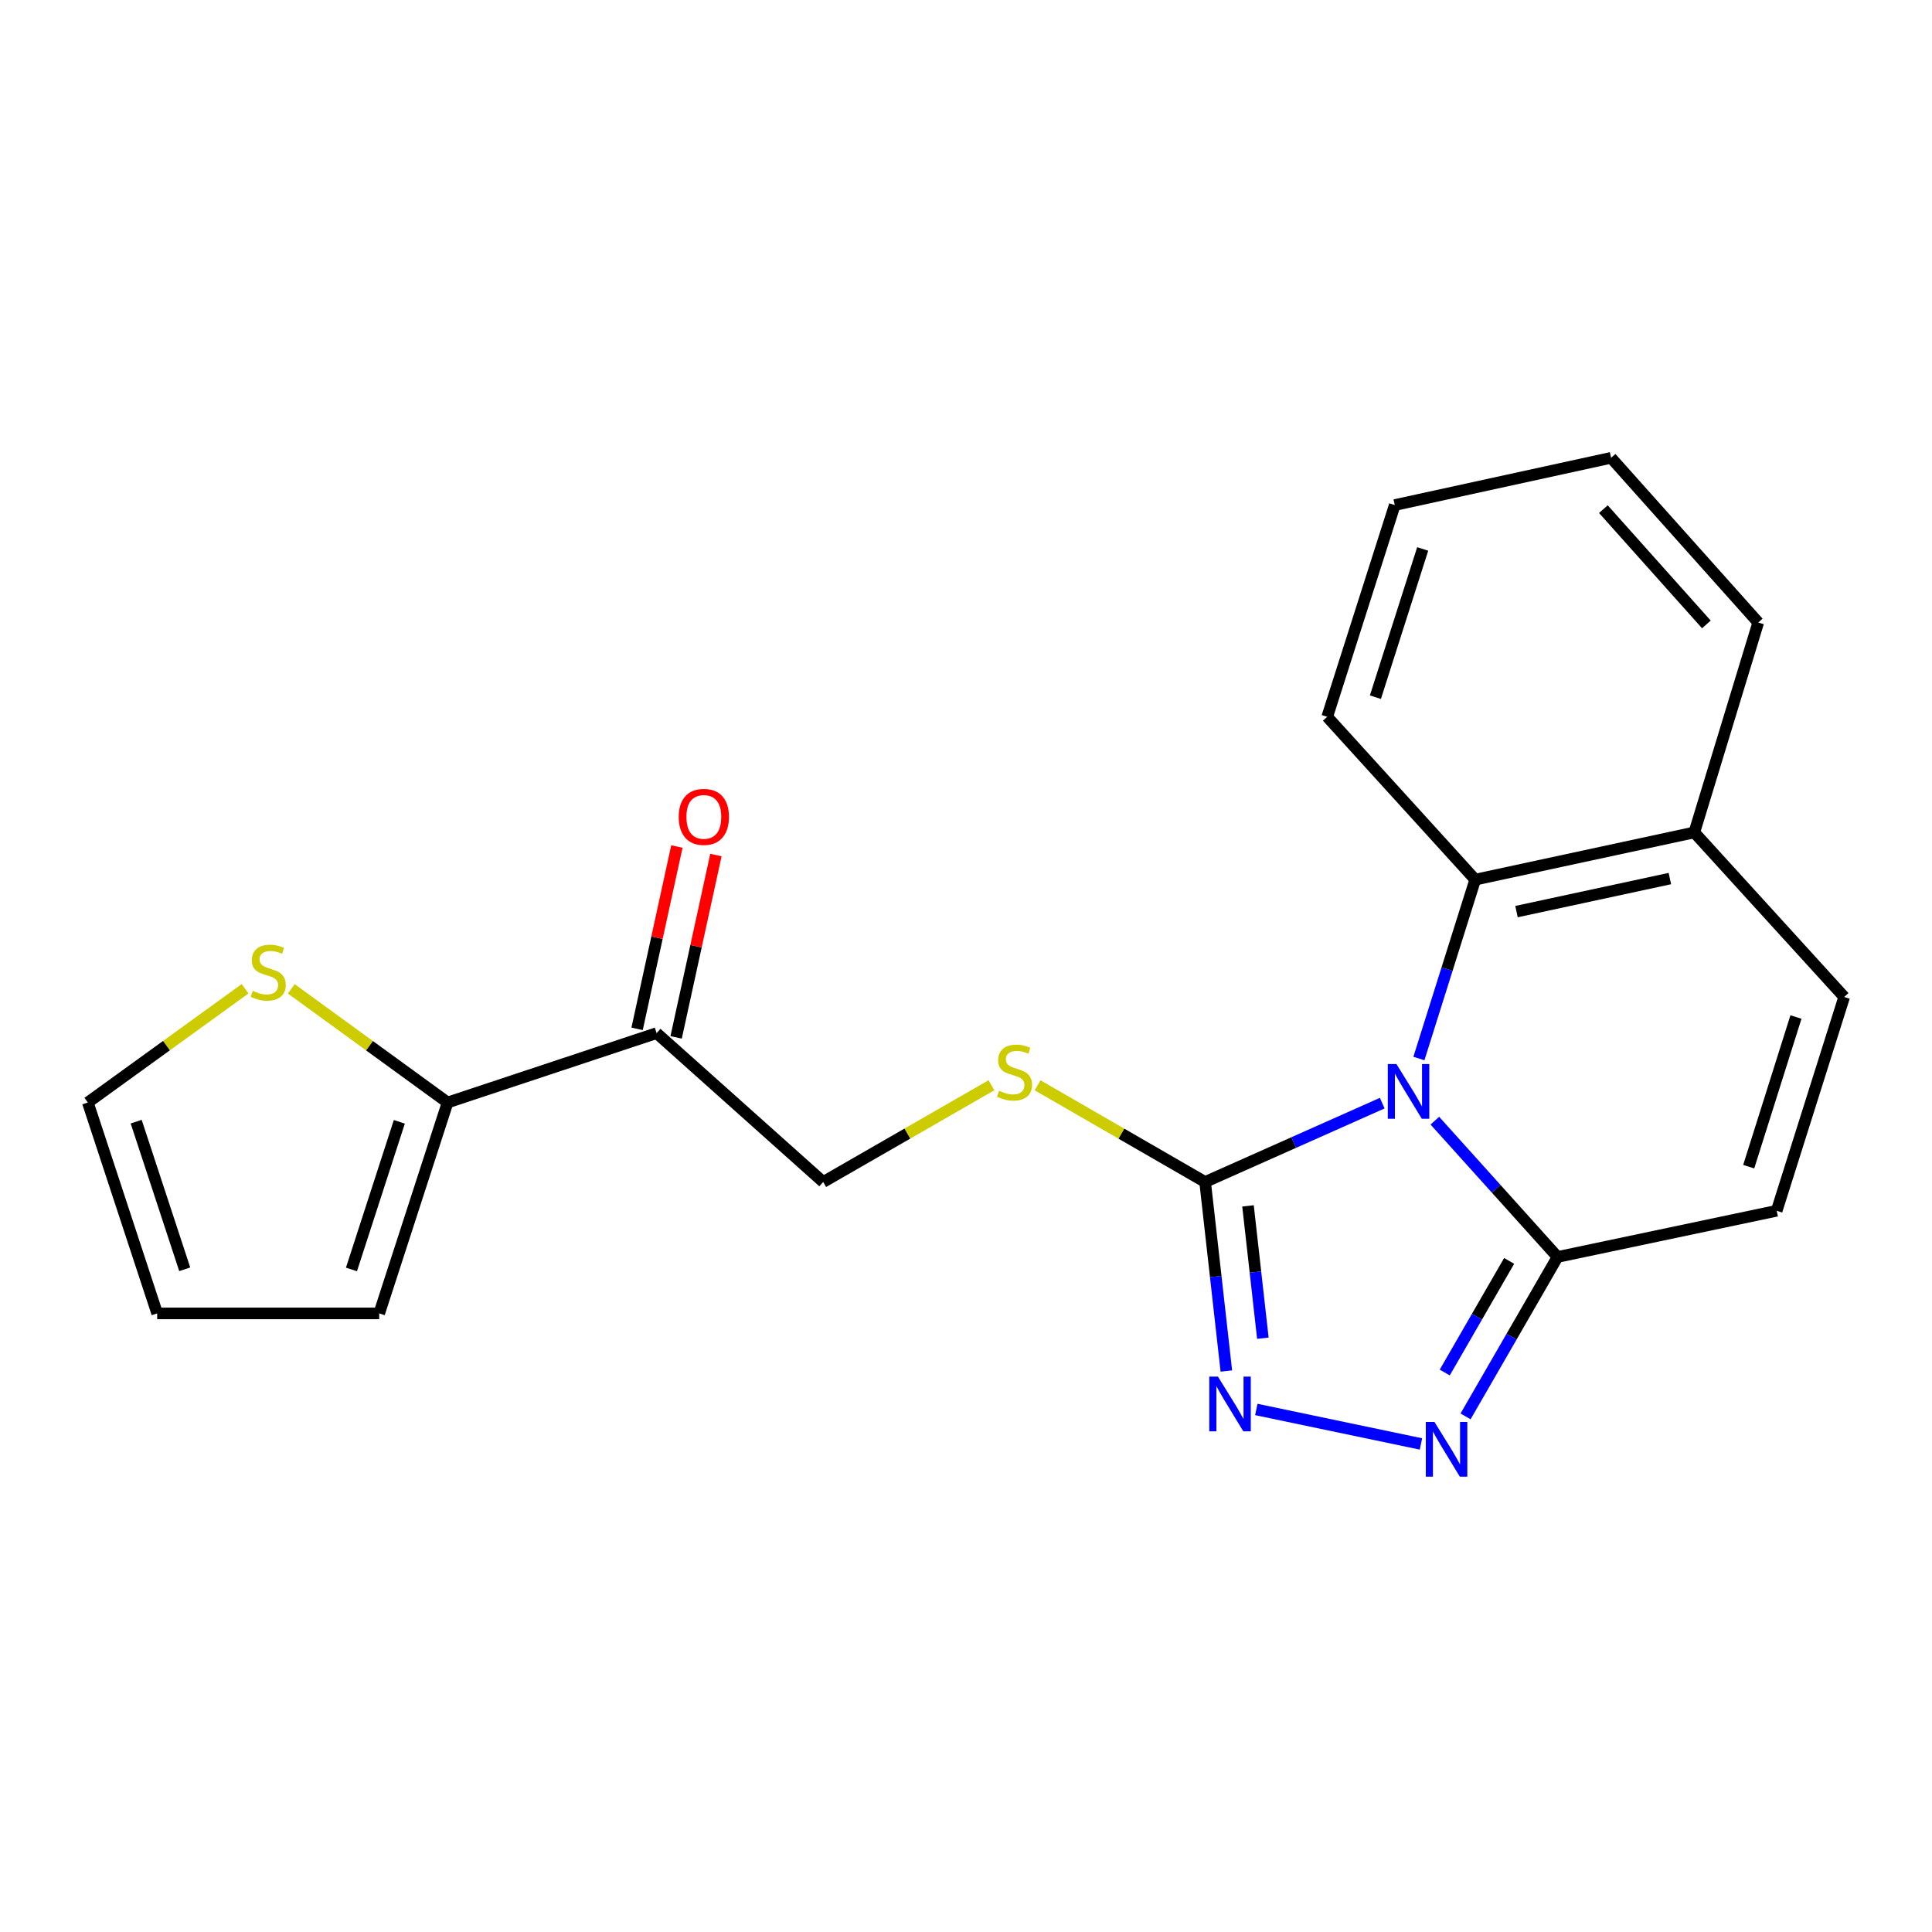 <?xml version='1.0' encoding='iso-8859-1'?>
<svg version='1.1' baseProfile='full'
              xmlns='http://www.w3.org/2000/svg'
                      xmlns:rdkit='http://www.rdkit.org/xml'
                      xmlns:xlink='http://www.w3.org/1999/xlink'
                  xml:space='preserve'
width='1000px' height='1000px' viewBox='0 0 1000 1000'>
<!-- END OF HEADER -->
<rect style='opacity:1.0;fill:#FFFFFF;stroke:none' width='1000' height='1000' x='0' y='0'> </rect>
<path class='bond-0' d='M 715.438,570.983 L 669.602,591.388' style='fill:none;fill-rule:evenodd;stroke:#0000FF;stroke-width:6px;stroke-linecap:butt;stroke-linejoin:miter;stroke-opacity:1' />
<path class='bond-0' d='M 669.602,591.388 L 623.766,611.793' style='fill:none;fill-rule:evenodd;stroke:#000000;stroke-width:6px;stroke-linecap:butt;stroke-linejoin:miter;stroke-opacity:1' />
<path class='bond-1' d='M 742.681,580.053 L 774.432,615.327' style='fill:none;fill-rule:evenodd;stroke:#0000FF;stroke-width:6px;stroke-linecap:butt;stroke-linejoin:miter;stroke-opacity:1' />
<path class='bond-1' d='M 774.432,615.327 L 806.182,650.601' style='fill:none;fill-rule:evenodd;stroke:#000000;stroke-width:6px;stroke-linecap:butt;stroke-linejoin:miter;stroke-opacity:1' />
<path class='bond-4' d='M 734.422,547.886 L 748.996,501.591' style='fill:none;fill-rule:evenodd;stroke:#0000FF;stroke-width:6px;stroke-linecap:butt;stroke-linejoin:miter;stroke-opacity:1' />
<path class='bond-4' d='M 748.996,501.591 L 763.571,455.295' style='fill:none;fill-rule:evenodd;stroke:#000000;stroke-width:6px;stroke-linecap:butt;stroke-linejoin:miter;stroke-opacity:1' />
<path class='bond-2' d='M 623.766,611.793 L 629.26,660.716' style='fill:none;fill-rule:evenodd;stroke:#000000;stroke-width:6px;stroke-linecap:butt;stroke-linejoin:miter;stroke-opacity:1' />
<path class='bond-2' d='M 629.26,660.716 L 634.754,709.639' style='fill:none;fill-rule:evenodd;stroke:#0000FF;stroke-width:6px;stroke-linecap:butt;stroke-linejoin:miter;stroke-opacity:1' />
<path class='bond-2' d='M 645.965,624.162 L 649.81,658.408' style='fill:none;fill-rule:evenodd;stroke:#000000;stroke-width:6px;stroke-linecap:butt;stroke-linejoin:miter;stroke-opacity:1' />
<path class='bond-2' d='M 649.81,658.408 L 653.656,692.655' style='fill:none;fill-rule:evenodd;stroke:#0000FF;stroke-width:6px;stroke-linecap:butt;stroke-linejoin:miter;stroke-opacity:1' />
<path class='bond-8' d='M 623.766,611.793 L 580.404,586.766' style='fill:none;fill-rule:evenodd;stroke:#000000;stroke-width:6px;stroke-linecap:butt;stroke-linejoin:miter;stroke-opacity:1' />
<path class='bond-8' d='M 580.404,586.766 L 537.042,561.739' style='fill:none;fill-rule:evenodd;stroke:#CCCC00;stroke-width:6px;stroke-linecap:butt;stroke-linejoin:miter;stroke-opacity:1' />
<path class='bond-3' d='M 806.182,650.601 L 782.374,691.864' style='fill:none;fill-rule:evenodd;stroke:#000000;stroke-width:6px;stroke-linecap:butt;stroke-linejoin:miter;stroke-opacity:1' />
<path class='bond-3' d='M 782.374,691.864 L 758.567,733.127' style='fill:none;fill-rule:evenodd;stroke:#0000FF;stroke-width:6px;stroke-linecap:butt;stroke-linejoin:miter;stroke-opacity:1' />
<path class='bond-3' d='M 781.128,652.645 L 764.463,681.53' style='fill:none;fill-rule:evenodd;stroke:#000000;stroke-width:6px;stroke-linecap:butt;stroke-linejoin:miter;stroke-opacity:1' />
<path class='bond-3' d='M 764.463,681.53 L 747.797,710.414' style='fill:none;fill-rule:evenodd;stroke:#0000FF;stroke-width:6px;stroke-linecap:butt;stroke-linejoin:miter;stroke-opacity:1' />
<path class='bond-6' d='M 806.182,650.601 L 919.609,626.693' style='fill:none;fill-rule:evenodd;stroke:#000000;stroke-width:6px;stroke-linecap:butt;stroke-linejoin:miter;stroke-opacity:1' />
<path class='bond-21' d='M 650.271,729.539 L 735.484,747.385' style='fill:none;fill-rule:evenodd;stroke:#0000FF;stroke-width:6px;stroke-linecap:butt;stroke-linejoin:miter;stroke-opacity:1' />
<path class='bond-11' d='M 763.571,455.295 L 876.975,430.859' style='fill:none;fill-rule:evenodd;stroke:#000000;stroke-width:6px;stroke-linecap:butt;stroke-linejoin:miter;stroke-opacity:1' />
<path class='bond-11' d='M 784.937,471.845 L 864.32,454.74' style='fill:none;fill-rule:evenodd;stroke:#000000;stroke-width:6px;stroke-linecap:butt;stroke-linejoin:miter;stroke-opacity:1' />
<path class='bond-17' d='M 763.571,455.295 L 686.965,371.015' style='fill:none;fill-rule:evenodd;stroke:#000000;stroke-width:6px;stroke-linecap:butt;stroke-linejoin:miter;stroke-opacity:1' />
<path class='bond-5' d='M 231.673,570.652 L 339.861,534.739' style='fill:none;fill-rule:evenodd;stroke:#000000;stroke-width:6px;stroke-linecap:butt;stroke-linejoin:miter;stroke-opacity:1' />
<path class='bond-10' d='M 231.673,570.652 L 191.223,541.238' style='fill:none;fill-rule:evenodd;stroke:#000000;stroke-width:6px;stroke-linecap:butt;stroke-linejoin:miter;stroke-opacity:1' />
<path class='bond-10' d='M 191.223,541.238 L 150.772,511.823' style='fill:none;fill-rule:evenodd;stroke:#CCCC00;stroke-width:6px;stroke-linecap:butt;stroke-linejoin:miter;stroke-opacity:1' />
<path class='bond-13' d='M 231.673,570.652 L 196.277,679.816' style='fill:none;fill-rule:evenodd;stroke:#000000;stroke-width:6px;stroke-linecap:butt;stroke-linejoin:miter;stroke-opacity:1' />
<path class='bond-13' d='M 206.692,580.648 L 181.915,657.063' style='fill:none;fill-rule:evenodd;stroke:#000000;stroke-width:6px;stroke-linecap:butt;stroke-linejoin:miter;stroke-opacity:1' />
<path class='bond-22' d='M 919.609,626.693 L 954.545,516.035' style='fill:none;fill-rule:evenodd;stroke:#000000;stroke-width:6px;stroke-linecap:butt;stroke-linejoin:miter;stroke-opacity:1' />
<path class='bond-22' d='M 905.129,603.869 L 929.585,526.408' style='fill:none;fill-rule:evenodd;stroke:#000000;stroke-width:6px;stroke-linecap:butt;stroke-linejoin:miter;stroke-opacity:1' />
<path class='bond-7' d='M 339.861,534.739 L 426.083,611.793' style='fill:none;fill-rule:evenodd;stroke:#000000;stroke-width:6px;stroke-linecap:butt;stroke-linejoin:miter;stroke-opacity:1' />
<path class='bond-15' d='M 349.963,536.944 L 360.263,489.756' style='fill:none;fill-rule:evenodd;stroke:#000000;stroke-width:6px;stroke-linecap:butt;stroke-linejoin:miter;stroke-opacity:1' />
<path class='bond-15' d='M 360.263,489.756 L 370.563,442.568' style='fill:none;fill-rule:evenodd;stroke:#FF0000;stroke-width:6px;stroke-linecap:butt;stroke-linejoin:miter;stroke-opacity:1' />
<path class='bond-15' d='M 329.759,532.534 L 340.059,485.346' style='fill:none;fill-rule:evenodd;stroke:#000000;stroke-width:6px;stroke-linecap:butt;stroke-linejoin:miter;stroke-opacity:1' />
<path class='bond-15' d='M 340.059,485.346 L 350.359,438.158' style='fill:none;fill-rule:evenodd;stroke:#FF0000;stroke-width:6px;stroke-linecap:butt;stroke-linejoin:miter;stroke-opacity:1' />
<path class='bond-12' d='M 513.178,561.718 L 469.63,586.755' style='fill:none;fill-rule:evenodd;stroke:#CCCC00;stroke-width:6px;stroke-linecap:butt;stroke-linejoin:miter;stroke-opacity:1' />
<path class='bond-12' d='M 469.63,586.755 L 426.083,611.793' style='fill:none;fill-rule:evenodd;stroke:#000000;stroke-width:6px;stroke-linecap:butt;stroke-linejoin:miter;stroke-opacity:1' />
<path class='bond-9' d='M 954.545,516.035 L 876.975,430.859' style='fill:none;fill-rule:evenodd;stroke:#000000;stroke-width:6px;stroke-linecap:butt;stroke-linejoin:miter;stroke-opacity:1' />
<path class='bond-14' d='M 126.862,511.783 L 86.158,541.217' style='fill:none;fill-rule:evenodd;stroke:#CCCC00;stroke-width:6px;stroke-linecap:butt;stroke-linejoin:miter;stroke-opacity:1' />
<path class='bond-14' d='M 86.158,541.217 L 45.455,570.652' style='fill:none;fill-rule:evenodd;stroke:#000000;stroke-width:6px;stroke-linecap:butt;stroke-linejoin:miter;stroke-opacity:1' />
<path class='bond-18' d='M 876.975,430.859 L 910.062,322.212' style='fill:none;fill-rule:evenodd;stroke:#000000;stroke-width:6px;stroke-linecap:butt;stroke-linejoin:miter;stroke-opacity:1' />
<path class='bond-16' d='M 196.277,679.816 L 81.356,679.816' style='fill:none;fill-rule:evenodd;stroke:#000000;stroke-width:6px;stroke-linecap:butt;stroke-linejoin:miter;stroke-opacity:1' />
<path class='bond-24' d='M 45.455,570.652 L 81.356,679.816' style='fill:none;fill-rule:evenodd;stroke:#000000;stroke-width:6px;stroke-linecap:butt;stroke-linejoin:miter;stroke-opacity:1' />
<path class='bond-24' d='M 70.484,580.566 L 95.615,656.981' style='fill:none;fill-rule:evenodd;stroke:#000000;stroke-width:6px;stroke-linecap:butt;stroke-linejoin:miter;stroke-opacity:1' />
<path class='bond-19' d='M 686.965,371.015 L 721.925,261.414' style='fill:none;fill-rule:evenodd;stroke:#000000;stroke-width:6px;stroke-linecap:butt;stroke-linejoin:miter;stroke-opacity:1' />
<path class='bond-19' d='M 711.91,360.859 L 736.382,284.138' style='fill:none;fill-rule:evenodd;stroke:#000000;stroke-width:6px;stroke-linecap:butt;stroke-linejoin:miter;stroke-opacity:1' />
<path class='bond-23' d='M 910.062,322.212 L 833.904,236.966' style='fill:none;fill-rule:evenodd;stroke:#000000;stroke-width:6px;stroke-linecap:butt;stroke-linejoin:miter;stroke-opacity:1' />
<path class='bond-23' d='M 883.217,323.202 L 829.906,263.531' style='fill:none;fill-rule:evenodd;stroke:#000000;stroke-width:6px;stroke-linecap:butt;stroke-linejoin:miter;stroke-opacity:1' />
<path class='bond-20' d='M 721.925,261.414 L 833.904,236.966' style='fill:none;fill-rule:evenodd;stroke:#000000;stroke-width:6px;stroke-linecap:butt;stroke-linejoin:miter;stroke-opacity:1' />
<path  class='atom-0' d='M 722.799 550.759
L 732.079 565.759
Q 732.999 567.239, 734.479 569.919
Q 735.959 572.599, 736.039 572.759
L 736.039 550.759
L 739.799 550.759
L 739.799 579.079
L 735.919 579.079
L 725.959 562.679
Q 724.799 560.759, 723.559 558.559
Q 722.359 556.359, 721.999 555.679
L 721.999 579.079
L 718.319 579.079
L 718.319 550.759
L 722.799 550.759
' fill='#0000FF'/>
<path  class='atom-3' d='M 630.408 712.53
L 639.688 727.53
Q 640.608 729.01, 642.088 731.69
Q 643.568 734.37, 643.648 734.53
L 643.648 712.53
L 647.408 712.53
L 647.408 740.85
L 643.528 740.85
L 633.568 724.45
Q 632.408 722.53, 631.168 720.33
Q 629.968 718.13, 629.608 717.45
L 629.608 740.85
L 625.928 740.85
L 625.928 712.53
L 630.408 712.53
' fill='#0000FF'/>
<path  class='atom-4' d='M 742.479 736.001
L 751.759 751.001
Q 752.679 752.481, 754.159 755.161
Q 755.639 757.841, 755.719 758.001
L 755.719 736.001
L 759.479 736.001
L 759.479 764.321
L 755.599 764.321
L 745.639 747.921
Q 744.479 746.001, 743.239 743.801
Q 742.039 741.601, 741.679 740.921
L 741.679 764.321
L 737.999 764.321
L 737.999 736.001
L 742.479 736.001
' fill='#0000FF'/>
<path  class='atom-9' d='M 517.114 564.575
Q 517.434 564.695, 518.754 565.255
Q 520.074 565.815, 521.514 566.175
Q 522.994 566.495, 524.434 566.495
Q 527.114 566.495, 528.674 565.215
Q 530.234 563.895, 530.234 561.615
Q 530.234 560.055, 529.434 559.095
Q 528.674 558.135, 527.474 557.615
Q 526.274 557.095, 524.274 556.495
Q 521.754 555.735, 520.234 555.015
Q 518.754 554.295, 517.674 552.775
Q 516.634 551.255, 516.634 548.695
Q 516.634 545.135, 519.034 542.935
Q 521.474 540.735, 526.274 540.735
Q 529.554 540.735, 533.274 542.295
L 532.354 545.375
Q 528.954 543.975, 526.394 543.975
Q 523.634 543.975, 522.114 545.135
Q 520.594 546.255, 520.634 548.215
Q 520.634 549.735, 521.394 550.655
Q 522.194 551.575, 523.314 552.095
Q 524.474 552.615, 526.394 553.215
Q 528.954 554.015, 530.474 554.815
Q 531.994 555.615, 533.074 557.255
Q 534.194 558.855, 534.194 561.615
Q 534.194 565.535, 531.554 567.655
Q 528.954 569.735, 524.594 569.735
Q 522.074 569.735, 520.154 569.175
Q 518.274 568.655, 516.034 567.735
L 517.114 564.575
' fill='#CCCC00'/>
<path  class='atom-11' d='M 130.822 512.854
Q 131.142 512.974, 132.462 513.534
Q 133.782 514.094, 135.222 514.454
Q 136.702 514.774, 138.142 514.774
Q 140.822 514.774, 142.382 513.494
Q 143.942 512.174, 143.942 509.894
Q 143.942 508.334, 143.142 507.374
Q 142.382 506.414, 141.182 505.894
Q 139.982 505.374, 137.982 504.774
Q 135.462 504.014, 133.942 503.294
Q 132.462 502.574, 131.382 501.054
Q 130.342 499.534, 130.342 496.974
Q 130.342 493.414, 132.742 491.214
Q 135.182 489.014, 139.982 489.014
Q 143.262 489.014, 146.982 490.574
L 146.062 493.654
Q 142.662 492.254, 140.102 492.254
Q 137.342 492.254, 135.822 493.414
Q 134.302 494.534, 134.342 496.494
Q 134.342 498.014, 135.102 498.934
Q 135.902 499.854, 137.022 500.374
Q 138.182 500.894, 140.102 501.494
Q 142.662 502.294, 144.182 503.094
Q 145.702 503.894, 146.782 505.534
Q 147.902 507.134, 147.902 509.894
Q 147.902 513.814, 145.262 515.934
Q 142.662 518.014, 138.302 518.014
Q 135.782 518.014, 133.862 517.454
Q 131.982 516.934, 129.742 516.014
L 130.822 512.854
' fill='#CCCC00'/>
<path  class='atom-16' d='M 351.308 422.817
Q 351.308 416.017, 354.668 412.217
Q 358.028 408.417, 364.308 408.417
Q 370.588 408.417, 373.948 412.217
Q 377.308 416.017, 377.308 422.817
Q 377.308 429.697, 373.908 433.617
Q 370.508 437.497, 364.308 437.497
Q 358.068 437.497, 354.668 433.617
Q 351.308 429.737, 351.308 422.817
M 364.308 434.297
Q 368.628 434.297, 370.948 431.417
Q 373.308 428.497, 373.308 422.817
Q 373.308 417.257, 370.948 414.457
Q 368.628 411.617, 364.308 411.617
Q 359.988 411.617, 357.628 414.417
Q 355.308 417.217, 355.308 422.817
Q 355.308 428.537, 357.628 431.417
Q 359.988 434.297, 364.308 434.297
' fill='#FF0000'/>
</svg>
